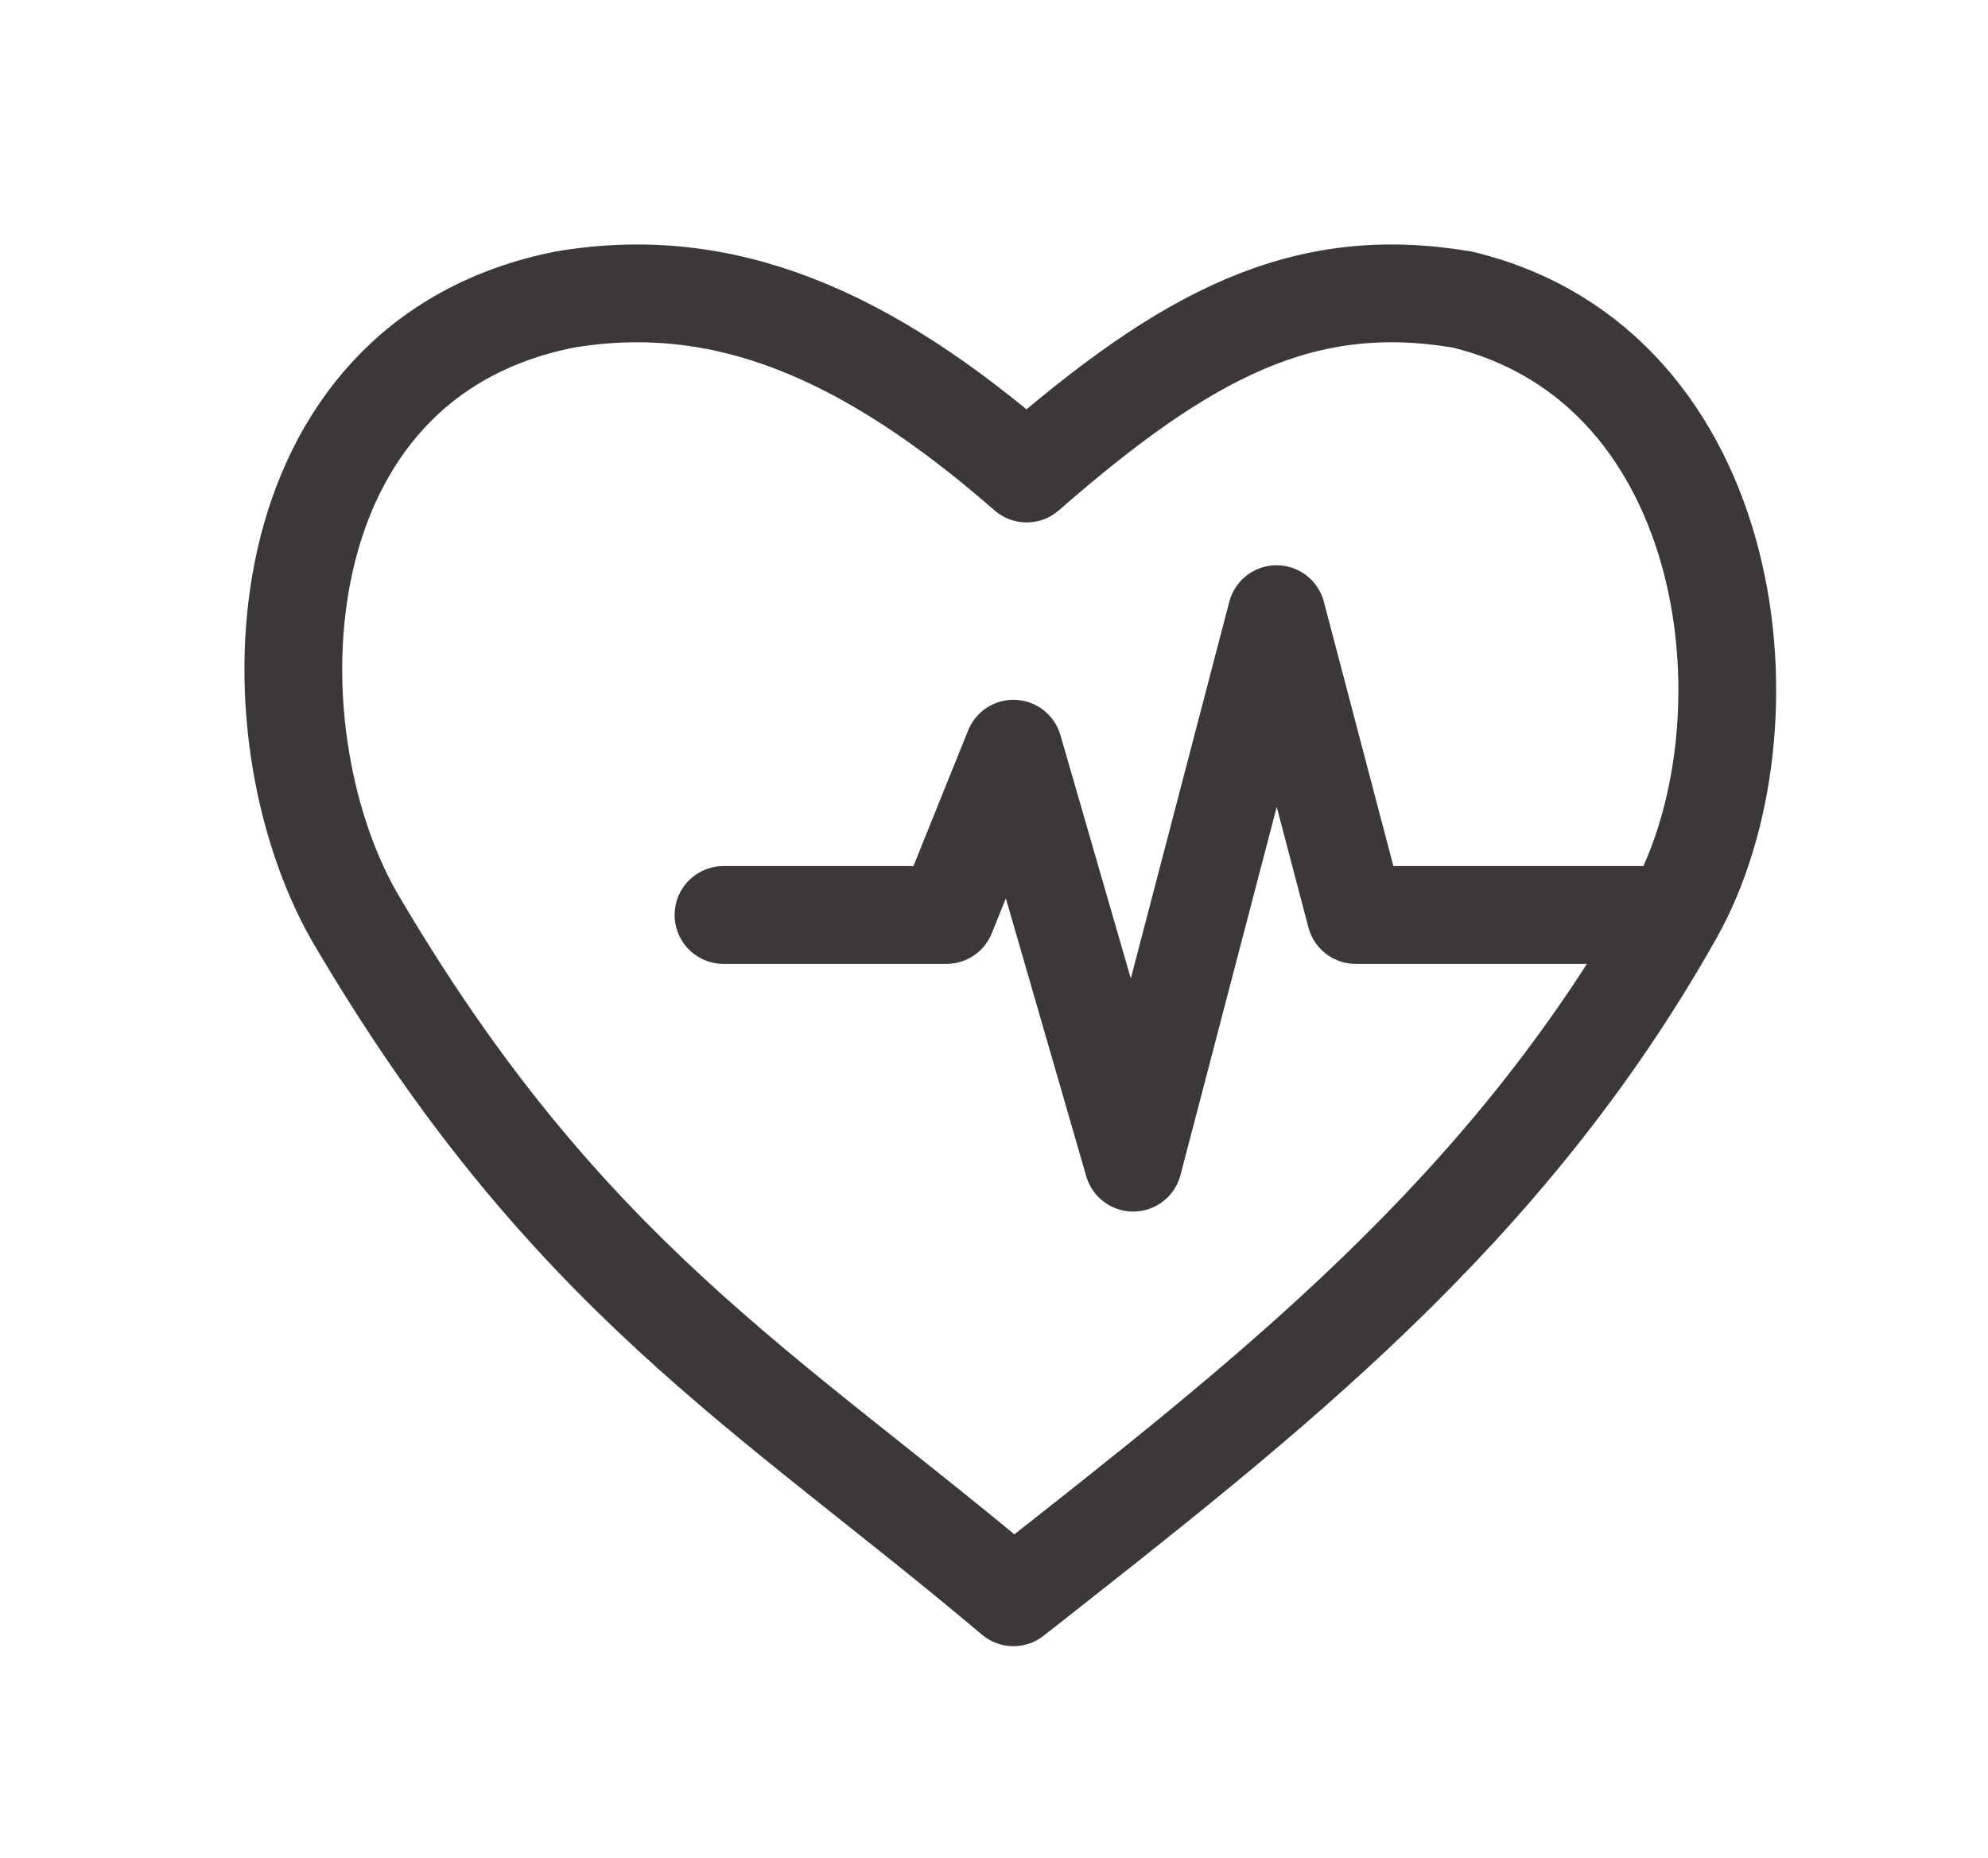 <svg width="61" height="57" viewBox="0 0 61 57" fill="none" xmlns="http://www.w3.org/2000/svg">
<path d="M51.349 28.069C54.59 22.323 53.375 11.242 44.869 9.19C40.008 8.37 36.442 10.215 31.502 14.526C26.562 10.215 22.186 8.37 17.325 9.19C7.979 11.052 7.604 22.323 10.845 28.069C17.325 39.159 23.573 42.651 31.097 49C38.894 42.868 46.17 37.254 51.349 28.069ZM51.349 28.069H41.598L39.171 18.841L34.771 35.667L31.097 22.968L29.041 28.069H22.2" stroke="#3C3739" stroke-width="3" stroke-linecap="round" stroke-linejoin="round"/>
</svg>
